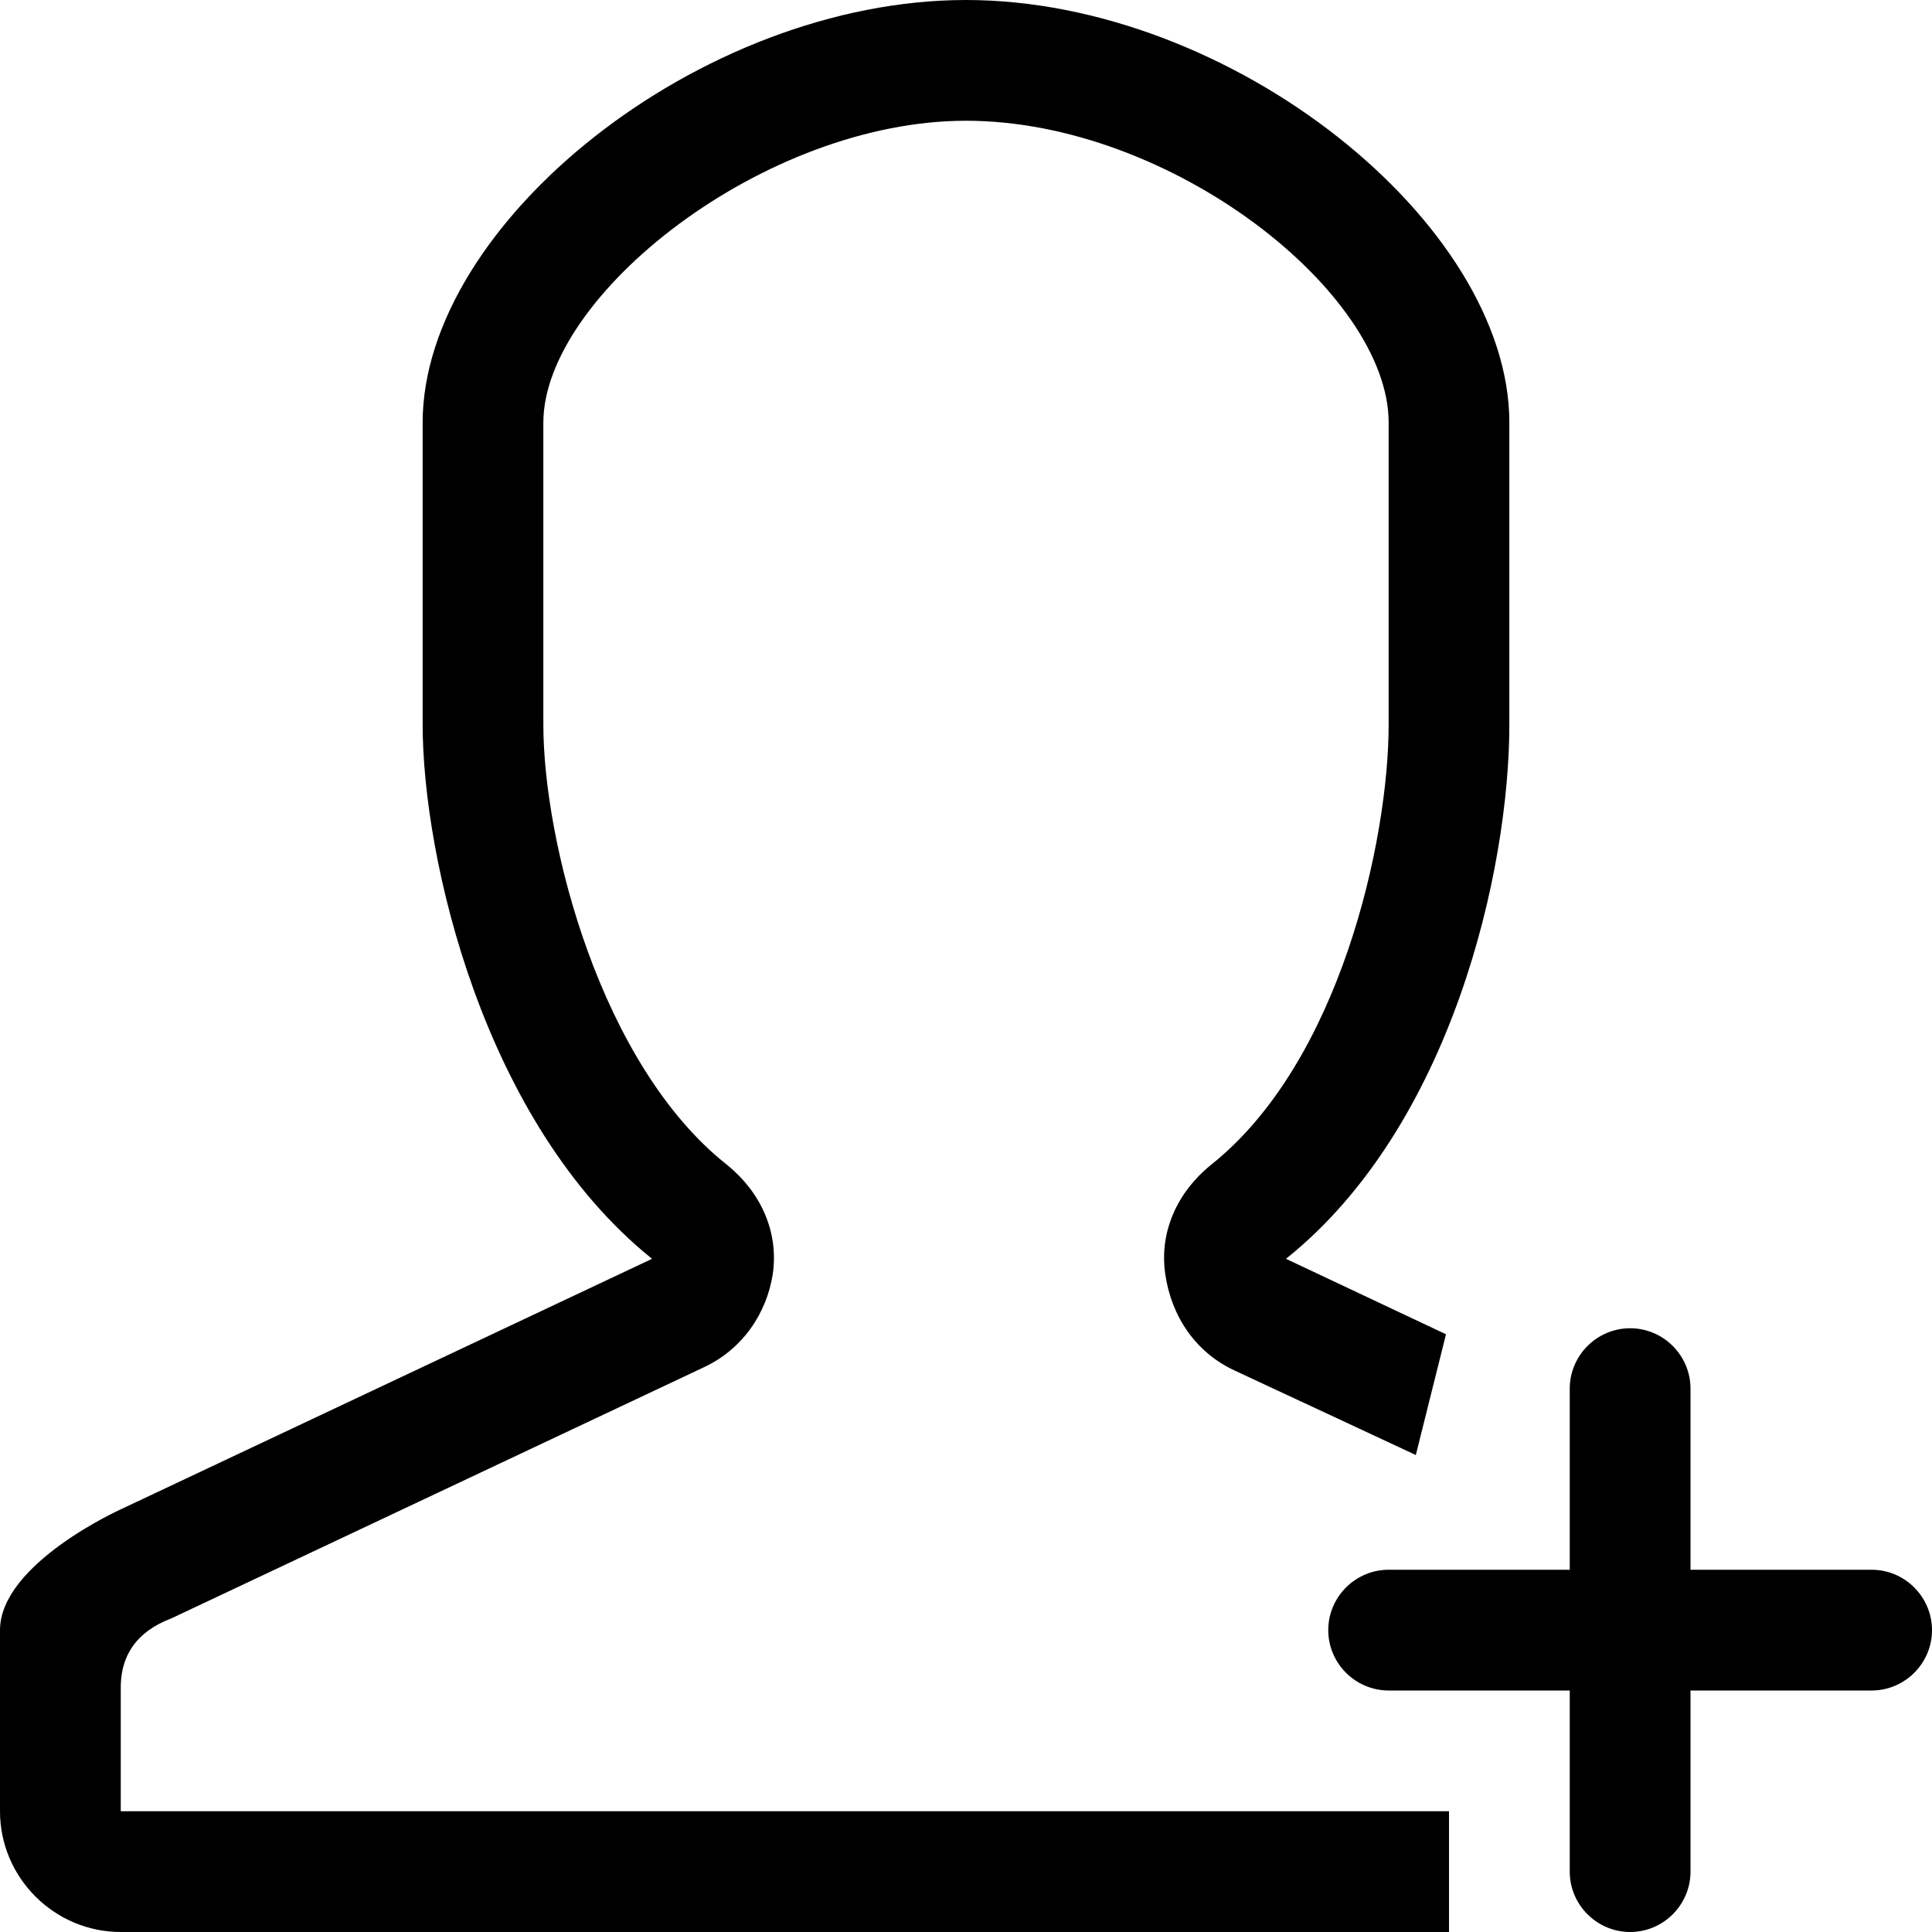 <?xml version="1.0" encoding="UTF-8"?>
<svg width="34px" height="34px" viewBox="0 0 34 34" version="1.1" xmlns="http://www.w3.org/2000/svg" xmlns:xlink="http://www.w3.org/1999/xlink">
    <!-- Generator: Sketch 55.2 (78181) - https://sketchapp.com -->
    <title>Group</title>
    <desc>Created with Sketch.</desc>
    <g id="Page-1" stroke="none" stroke-width="1" fill="none" fill-rule="evenodd">
        <g id="Group" fill="#000000" fill-rule="nonzero">
            <path d="M2.125,29.697 C2.125,28.847 2.763,28.581 3.028,28.475 L12.378,24.066 C13.069,23.747 13.494,23.109 13.6,22.419 C13.706,21.675 13.387,20.984 12.803,20.506 C10.572,18.753 9.562,14.822 9.562,12.75 L9.562,7.438 C9.562,5.206 13.441,2.125 17,2.125 C20.613,2.125 24.438,5.153 24.438,7.438 L24.438,12.75 C24.438,14.769 23.587,18.7 21.303,20.506 C20.719,20.984 20.4,21.675 20.506,22.419 C20.613,23.163 21.038,23.8 21.728,24.119 L24.916,25.606 L25.447,23.481 L22.631,22.153 C25.553,19.816 26.562,15.3 26.562,12.75 L26.562,7.438 C26.562,3.931 21.675,0 17,0 C12.325,0 7.438,3.931 7.438,7.438 L7.438,12.75 C7.438,15.088 8.5,19.762 11.475,22.153 L2.125,26.562 C2.125,26.562 0,27.519 0,28.688 L0,31.875 C0,33.044 0.956,34 2.125,34 L25.5,34 L25.5,31.875 L2.125,31.875 L2.125,29.697 Z M32.938,27.625 L29.75,27.625 L29.75,24.438 C29.75,23.853 29.272,23.375 28.688,23.375 C28.103,23.375 27.625,23.853 27.625,24.438 L27.625,27.625 L24.438,27.625 C23.853,27.625 23.375,28.103 23.375,28.688 C23.375,29.272 23.853,29.75 24.438,29.75 L27.625,29.75 L27.625,32.938 C27.625,33.522 28.103,34 28.688,34 C29.272,34 29.75,33.522 29.75,32.938 L29.75,29.75 L32.938,29.75 C33.522,29.75 34,29.272 34,28.688 C34,28.103 33.522,27.625 32.938,27.625 Z" id="Shape"></path>
        </g>
    </g>
</svg>